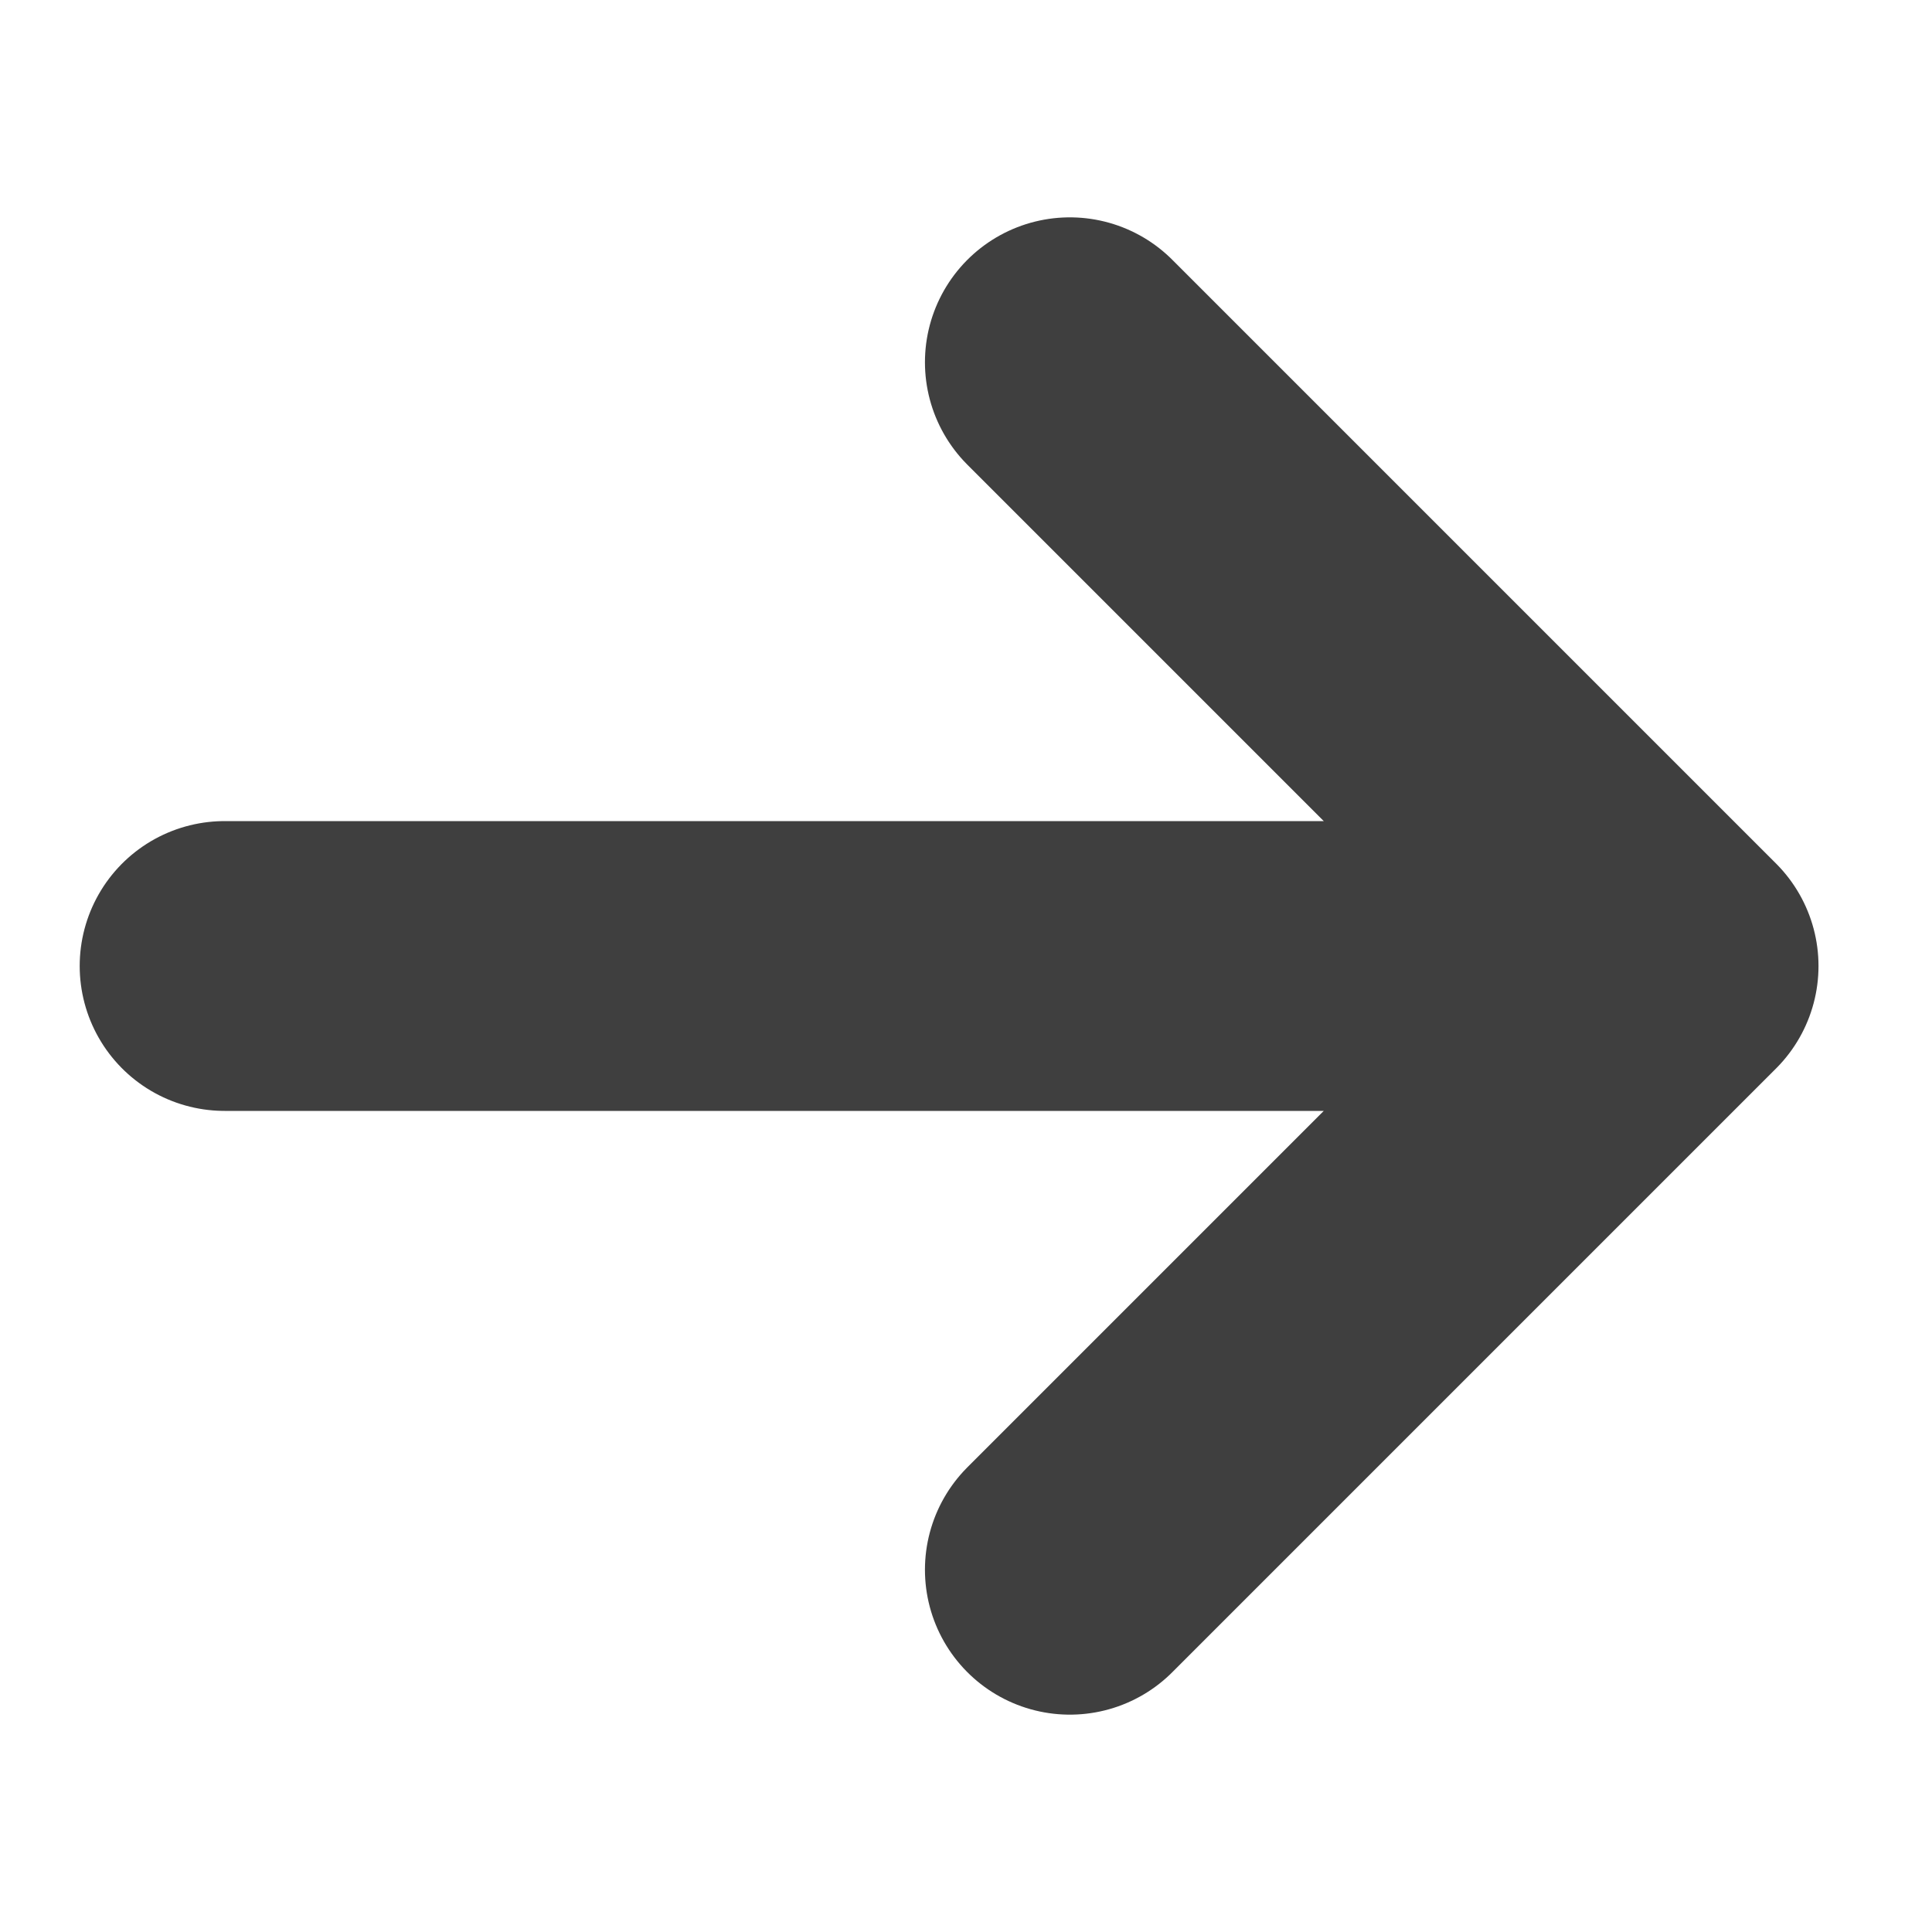 <svg width="8" height="8" viewBox="0 0 8 8" fill="none" xmlns="http://www.w3.org/2000/svg">
<path d="M4.43 1.5L6.93 4M6.93 4L4.43 6.5M6.93 4L0.93 4" stroke="#3F3F3F" stroke-width="1.2" stroke-linecap="round" stroke-linejoin="round"/>
</svg>

